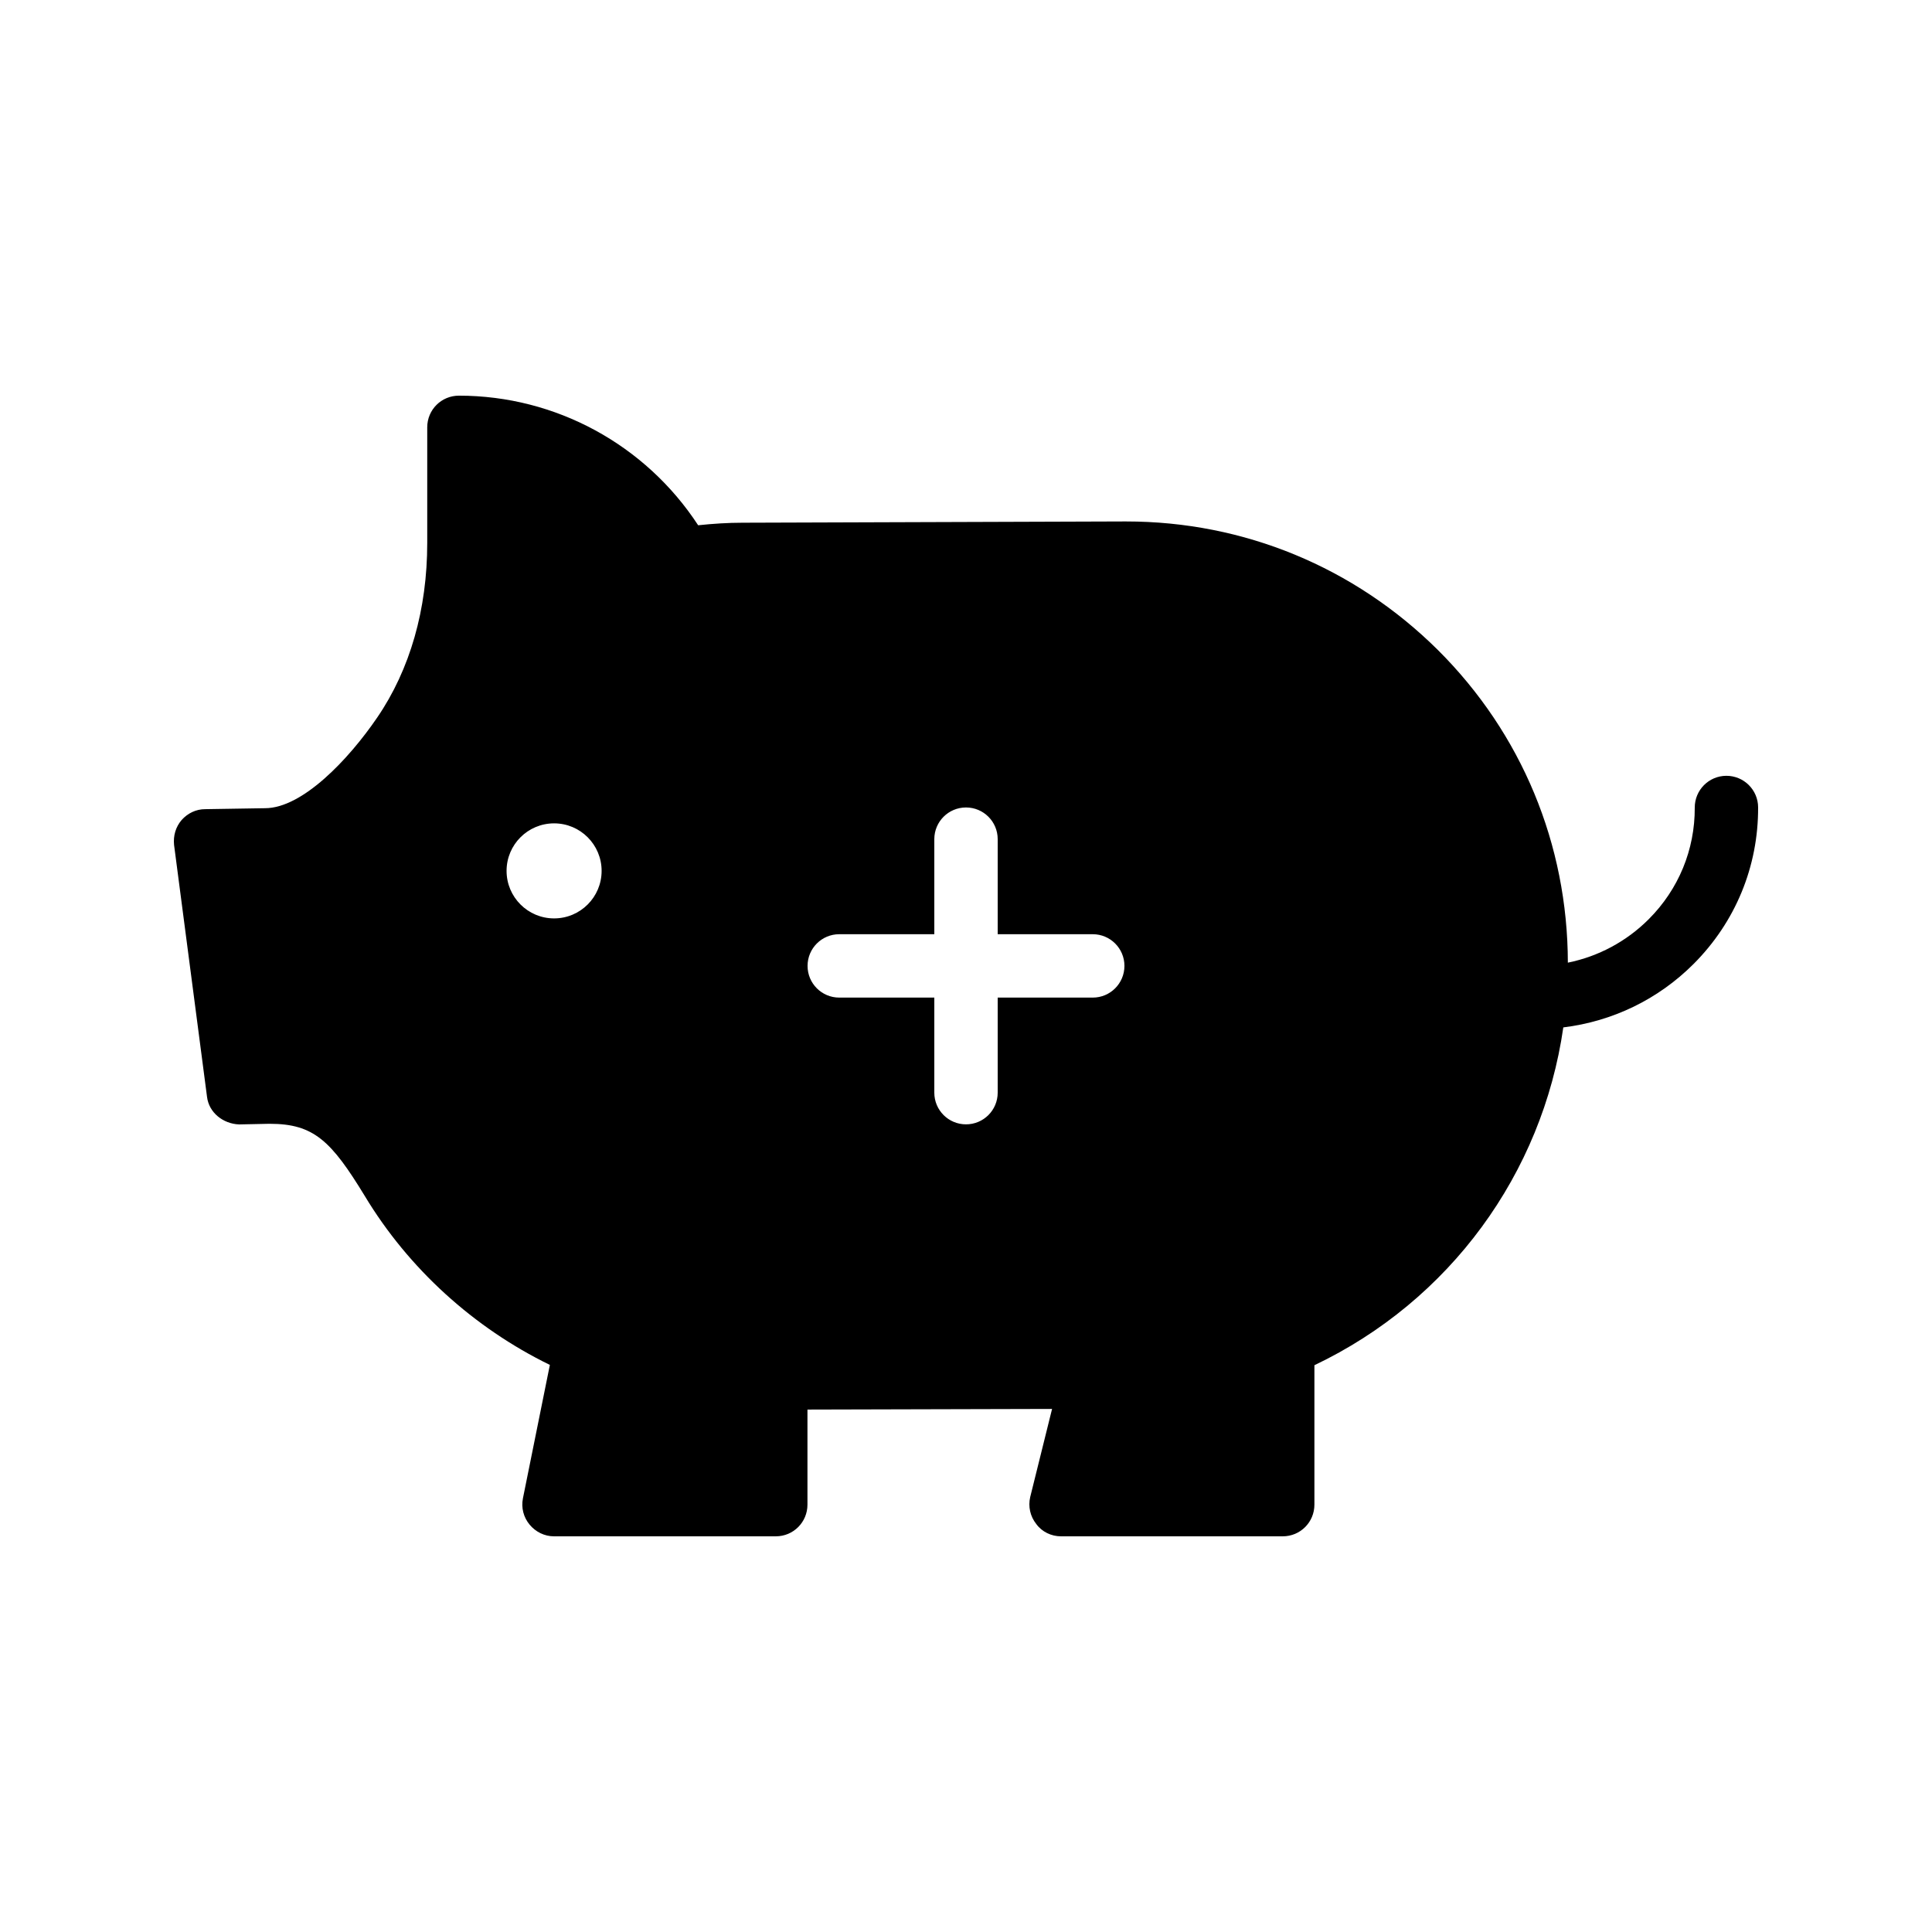 <?xml version="1.0" encoding="UTF-8"?>
<!-- Uploaded to: SVG Find, www.svgrepo.com, Generator: SVG Find Mixer Tools -->
<svg fill="#000000" width="800px" height="800px" version="1.1" viewBox="144 144 512 512" xmlns="http://www.w3.org/2000/svg">
 <path d="m609.92 357.96c-0.016-4.625-3.773-8.363-8.398-8.363h-0.031c-4.641 0.016-8.379 3.797-8.363 8.43 0.051 11.16-4.289 21.664-12.203 29.578-5.934 5.926-13.348 9.871-21.426 11.508-0.055-31.324-12.215-60.715-34.418-82.832-22.168-22-51.473-34.09-82.625-34.09h-0.504l-101.18 0.336c-3.863 0-7.809 0.254-11.754 0.672-13.941-21.328-37.703-34.344-63.398-34.344-4.617 0-8.398 3.695-8.398 8.398v30.648c0 17.551-4.535 33.504-13.266 46.266-7.559 11.082-19.816 24.016-29.723 24.016l-15.871 0.254c-2.434 0-4.617 1.09-6.215 2.856-1.594 1.848-2.266 4.199-2.016 6.633l8.734 66.754c0.504 4.199 4.281 7.137 8.48 7.305l7.977-0.168h0.168c11.672 0 16.289 4.535 25.191 19.145 11.586 19.23 28.887 34.93 49.039 44.754l-7.137 35.352c-0.504 2.519 0.168 5.039 1.762 6.969 1.594 1.93 3.945 3.106 6.465 3.106h58.777c4.703 0 8.398-3.777 8.398-8.398v-25.191l64.824-0.168-5.793 23.344c-0.586 2.519 0 5.121 1.594 7.137 1.512 2.102 4.031 3.277 6.547 3.277h58.777c4.703 0 8.398-3.777 8.398-8.398v-36.945c35.91-17.109 60.387-50.789 65.961-89.523 13.043-1.605 25.105-7.402 34.504-16.797 11.102-11.102 17.188-25.844 17.121-41.516zm-319.08 29.426c-6.957 0-12.594-5.641-12.594-12.594 0-6.957 5.641-12.594 12.594-12.594 6.957 0 12.594 5.641 12.594 12.594 0.004 6.953-5.637 12.594-12.594 12.594zm142.75 20.988h-25.191v25.191c0 4.641-3.754 8.398-8.398 8.398-4.641 0-8.398-3.754-8.398-8.398v-25.191h-25.191c-4.641 0-8.398-3.754-8.398-8.398 0-4.641 3.754-8.398 8.398-8.398h25.191v-25.191c0-4.641 3.754-8.398 8.398-8.398 4.641 0 8.398 3.754 8.398 8.398v25.191h25.191c4.641 0 8.398 3.754 8.398 8.398-0.004 4.644-3.758 8.398-8.398 8.398z"/>
</svg>